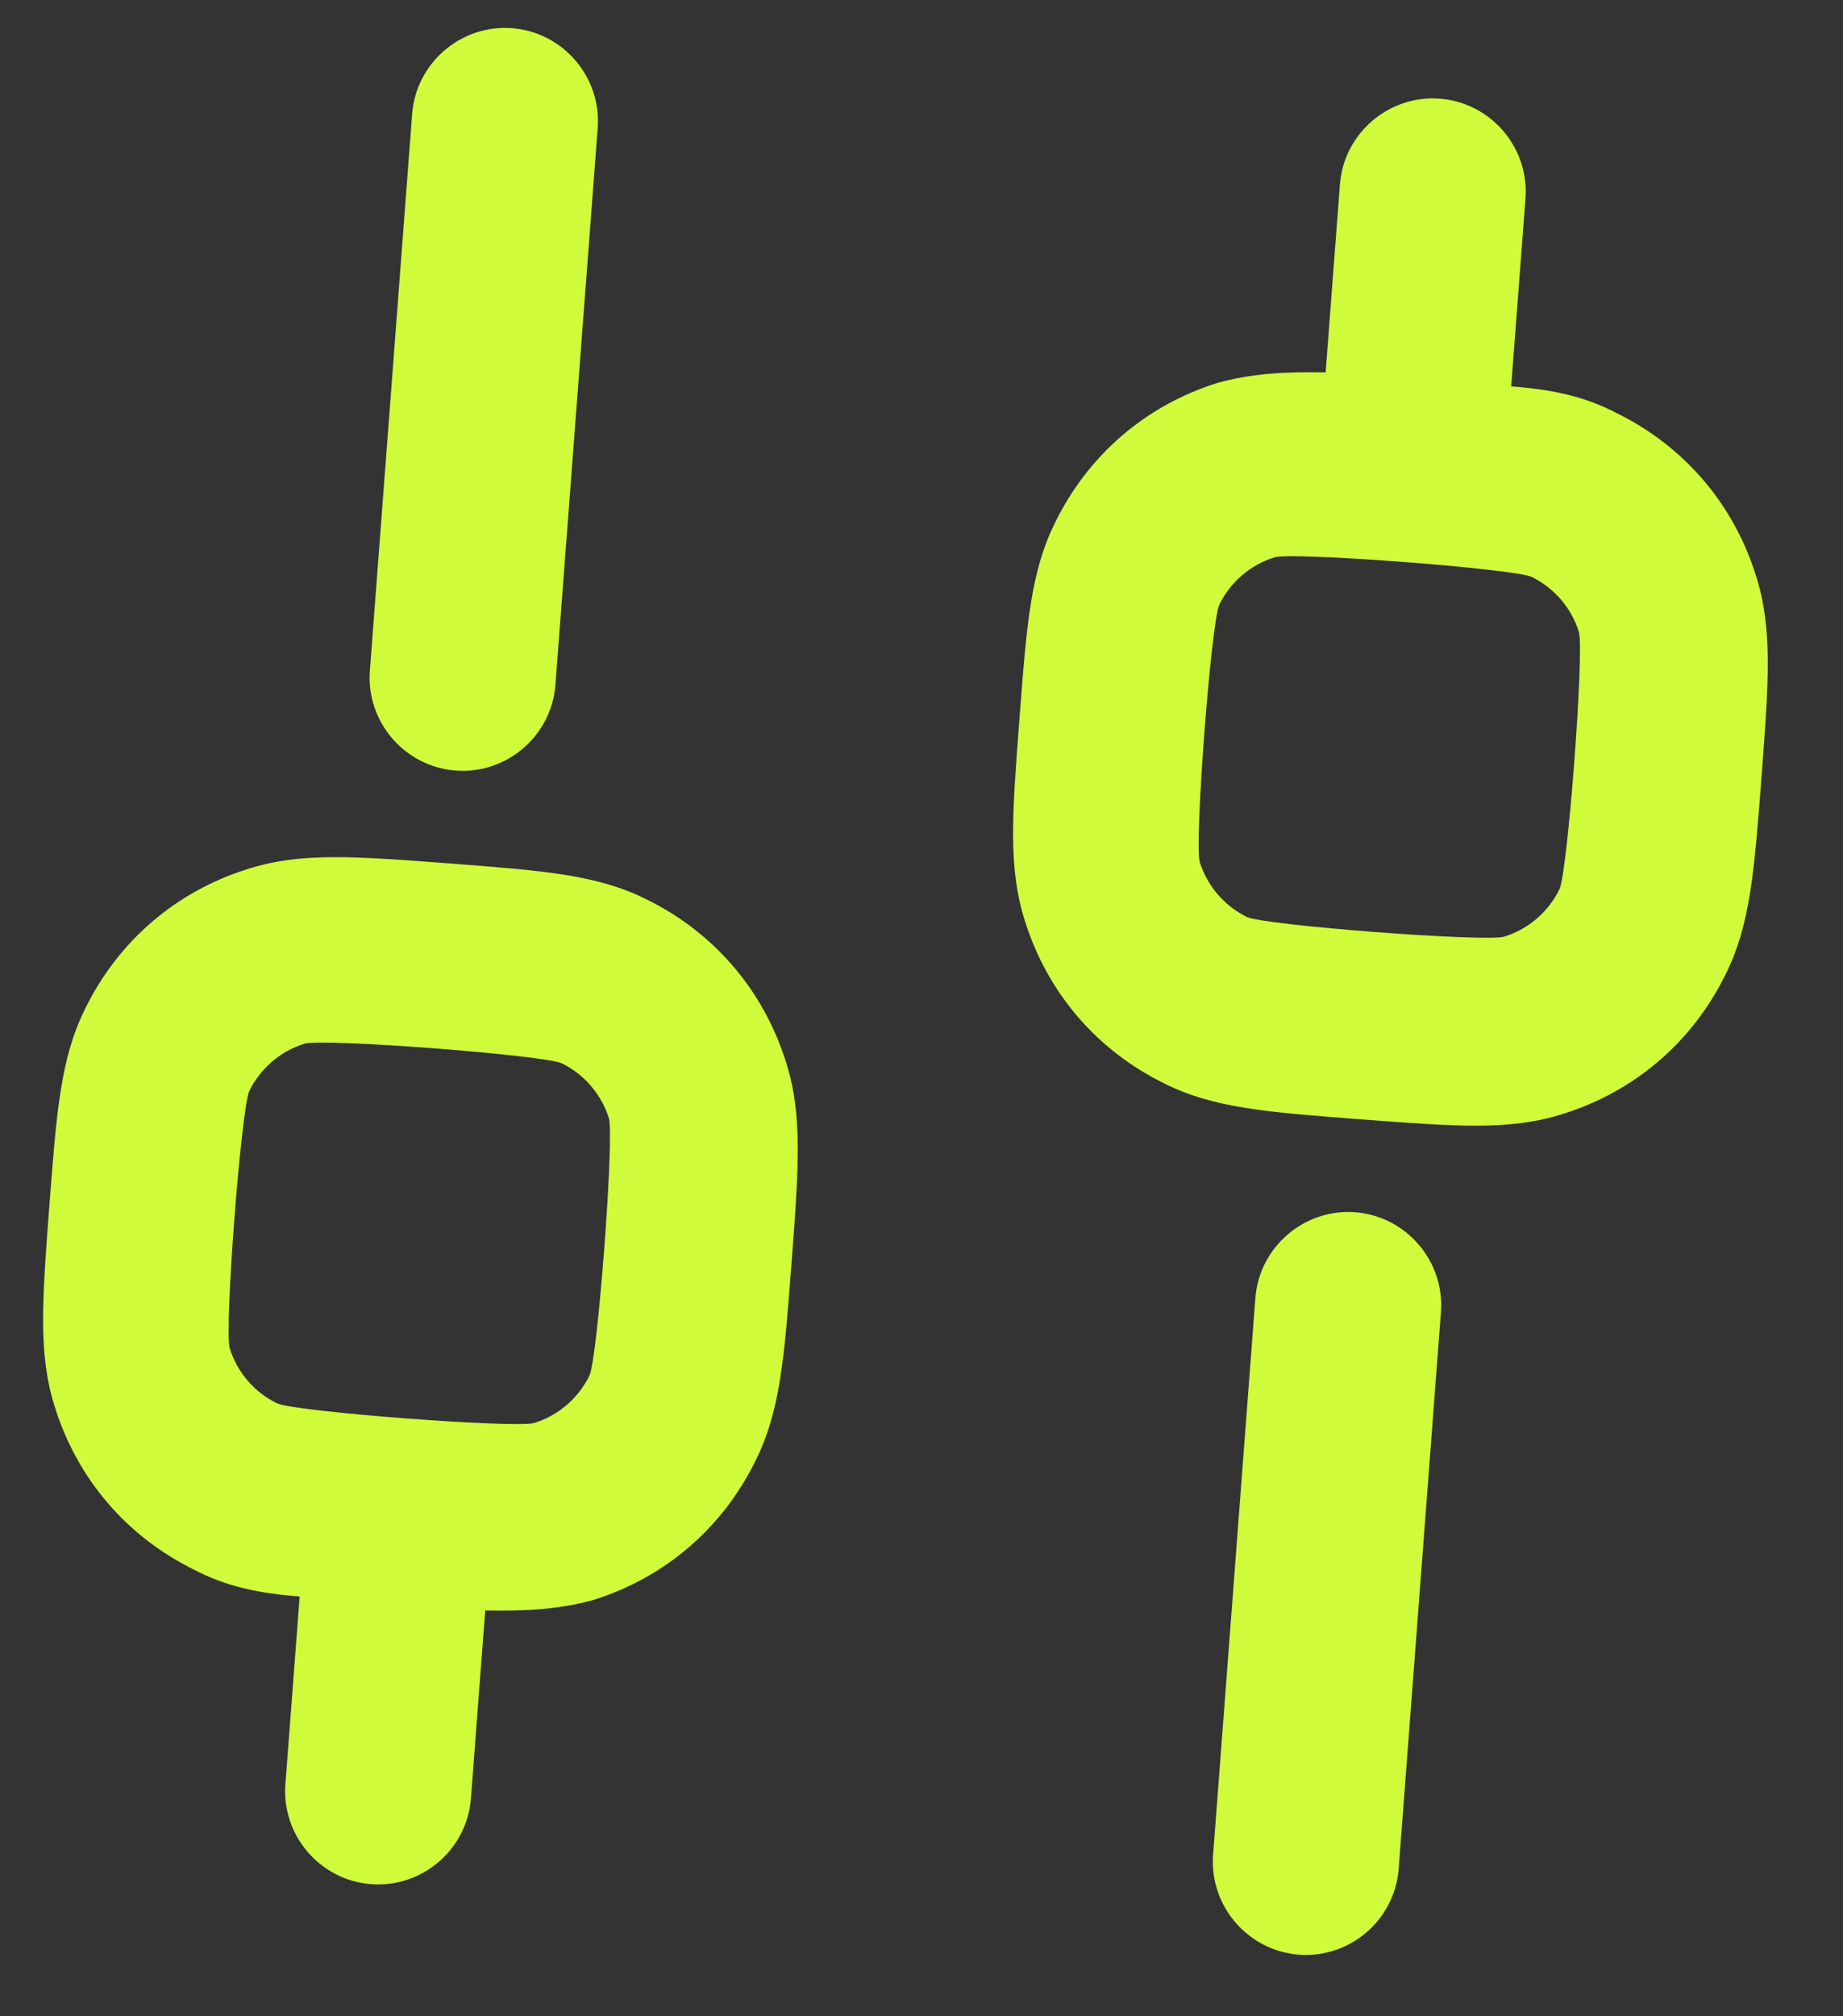 <svg width="32" height="35" viewBox="0 0 32 35" fill="none" xmlns="http://www.w3.org/2000/svg">
<rect x="0" y="0" width="32" height="35" fill="#333333" stroke="none"/>
<path d="M23.53 21.043C22.645 20.976 21.864 21.646 21.797 22.532L21.063 32.197C20.996 33.083 21.666 33.863 22.552 33.931C23.438 33.998 24.218 33.328 24.285 32.442L25.019 22.777C25.086 21.891 24.416 21.111 23.53 21.043Z" fill="#CFFB3A"/>
<path d="M7.911 13.376C8.796 13.444 9.577 12.774 9.644 11.888L10.378 2.222C10.445 1.337 9.775 0.557 8.889 0.489C8.004 0.422 7.223 1.092 7.156 1.978L6.422 11.643C6.355 12.529 7.025 13.309 7.911 13.376Z" fill="#CFFB3A"/>
<path d="M11.226 15.612C10.366 15.183 9.441 15.113 7.789 14.987C6.137 14.862 5.212 14.792 4.298 15.086C3.053 15.477 2.056 16.334 1.481 17.505C1.052 18.365 0.982 19.29 0.856 20.942C0.731 22.593 0.661 23.518 0.955 24.433C1.347 25.678 2.203 26.675 3.374 27.25C3.919 27.535 4.478 27.658 5.203 27.713L4.955 30.974C4.888 31.86 5.558 32.64 6.444 32.707C7.33 32.774 8.11 32.104 8.177 31.219L8.425 27.956C9.153 27.97 9.722 27.933 10.303 27.774C11.547 27.383 12.544 26.527 13.119 25.355C13.548 24.497 13.618 23.572 13.744 21.92C13.869 20.268 13.939 19.343 13.645 18.429C13.252 17.184 12.397 16.188 11.226 15.612ZM10.233 23.881C10.041 24.272 9.695 24.57 9.28 24.7C8.989 24.8 5.122 24.506 4.809 24.36C4.418 24.169 4.12 23.823 3.99 23.408C3.89 23.117 4.184 19.25 4.33 18.936C4.521 18.546 4.868 18.248 5.283 18.118C5.573 18.018 9.44 18.312 9.754 18.458C10.144 18.649 10.442 18.996 10.572 19.41C10.669 19.742 10.375 23.609 10.233 23.881Z" fill="#CFFB3A"/>
<path d="M30.487 9.987C30.096 8.742 29.239 7.745 28.068 7.17C27.523 6.885 26.965 6.762 26.239 6.707L26.487 3.446C26.554 2.56 25.884 1.78 24.998 1.713C24.113 1.645 23.332 2.316 23.265 3.201L23.017 6.464C22.289 6.45 21.72 6.487 21.14 6.646C19.895 7.037 18.898 7.893 18.323 9.065C17.894 9.923 17.824 10.848 17.699 12.5C17.573 14.151 17.503 15.076 17.797 15.991C18.189 17.236 19.045 18.233 20.216 18.808C21.076 19.237 22.001 19.307 23.653 19.432C25.305 19.558 26.23 19.628 27.145 19.334C28.389 18.942 29.386 18.086 29.961 16.915C30.39 16.055 30.46 15.13 30.586 13.478C30.711 11.826 30.781 10.901 30.487 9.987ZM27.075 15.439C26.884 15.83 26.537 16.128 26.122 16.258C25.831 16.358 21.964 16.064 21.651 15.918C21.26 15.727 20.962 15.38 20.832 14.966C20.733 14.675 21.026 10.808 21.172 10.494C21.363 10.104 21.71 9.806 22.125 9.676C22.415 9.576 26.282 9.87 26.596 10.015C26.986 10.207 27.284 10.553 27.414 10.968C27.511 11.3 27.217 15.167 27.075 15.439Z" fill="#CFFB3A"/>
</svg>
